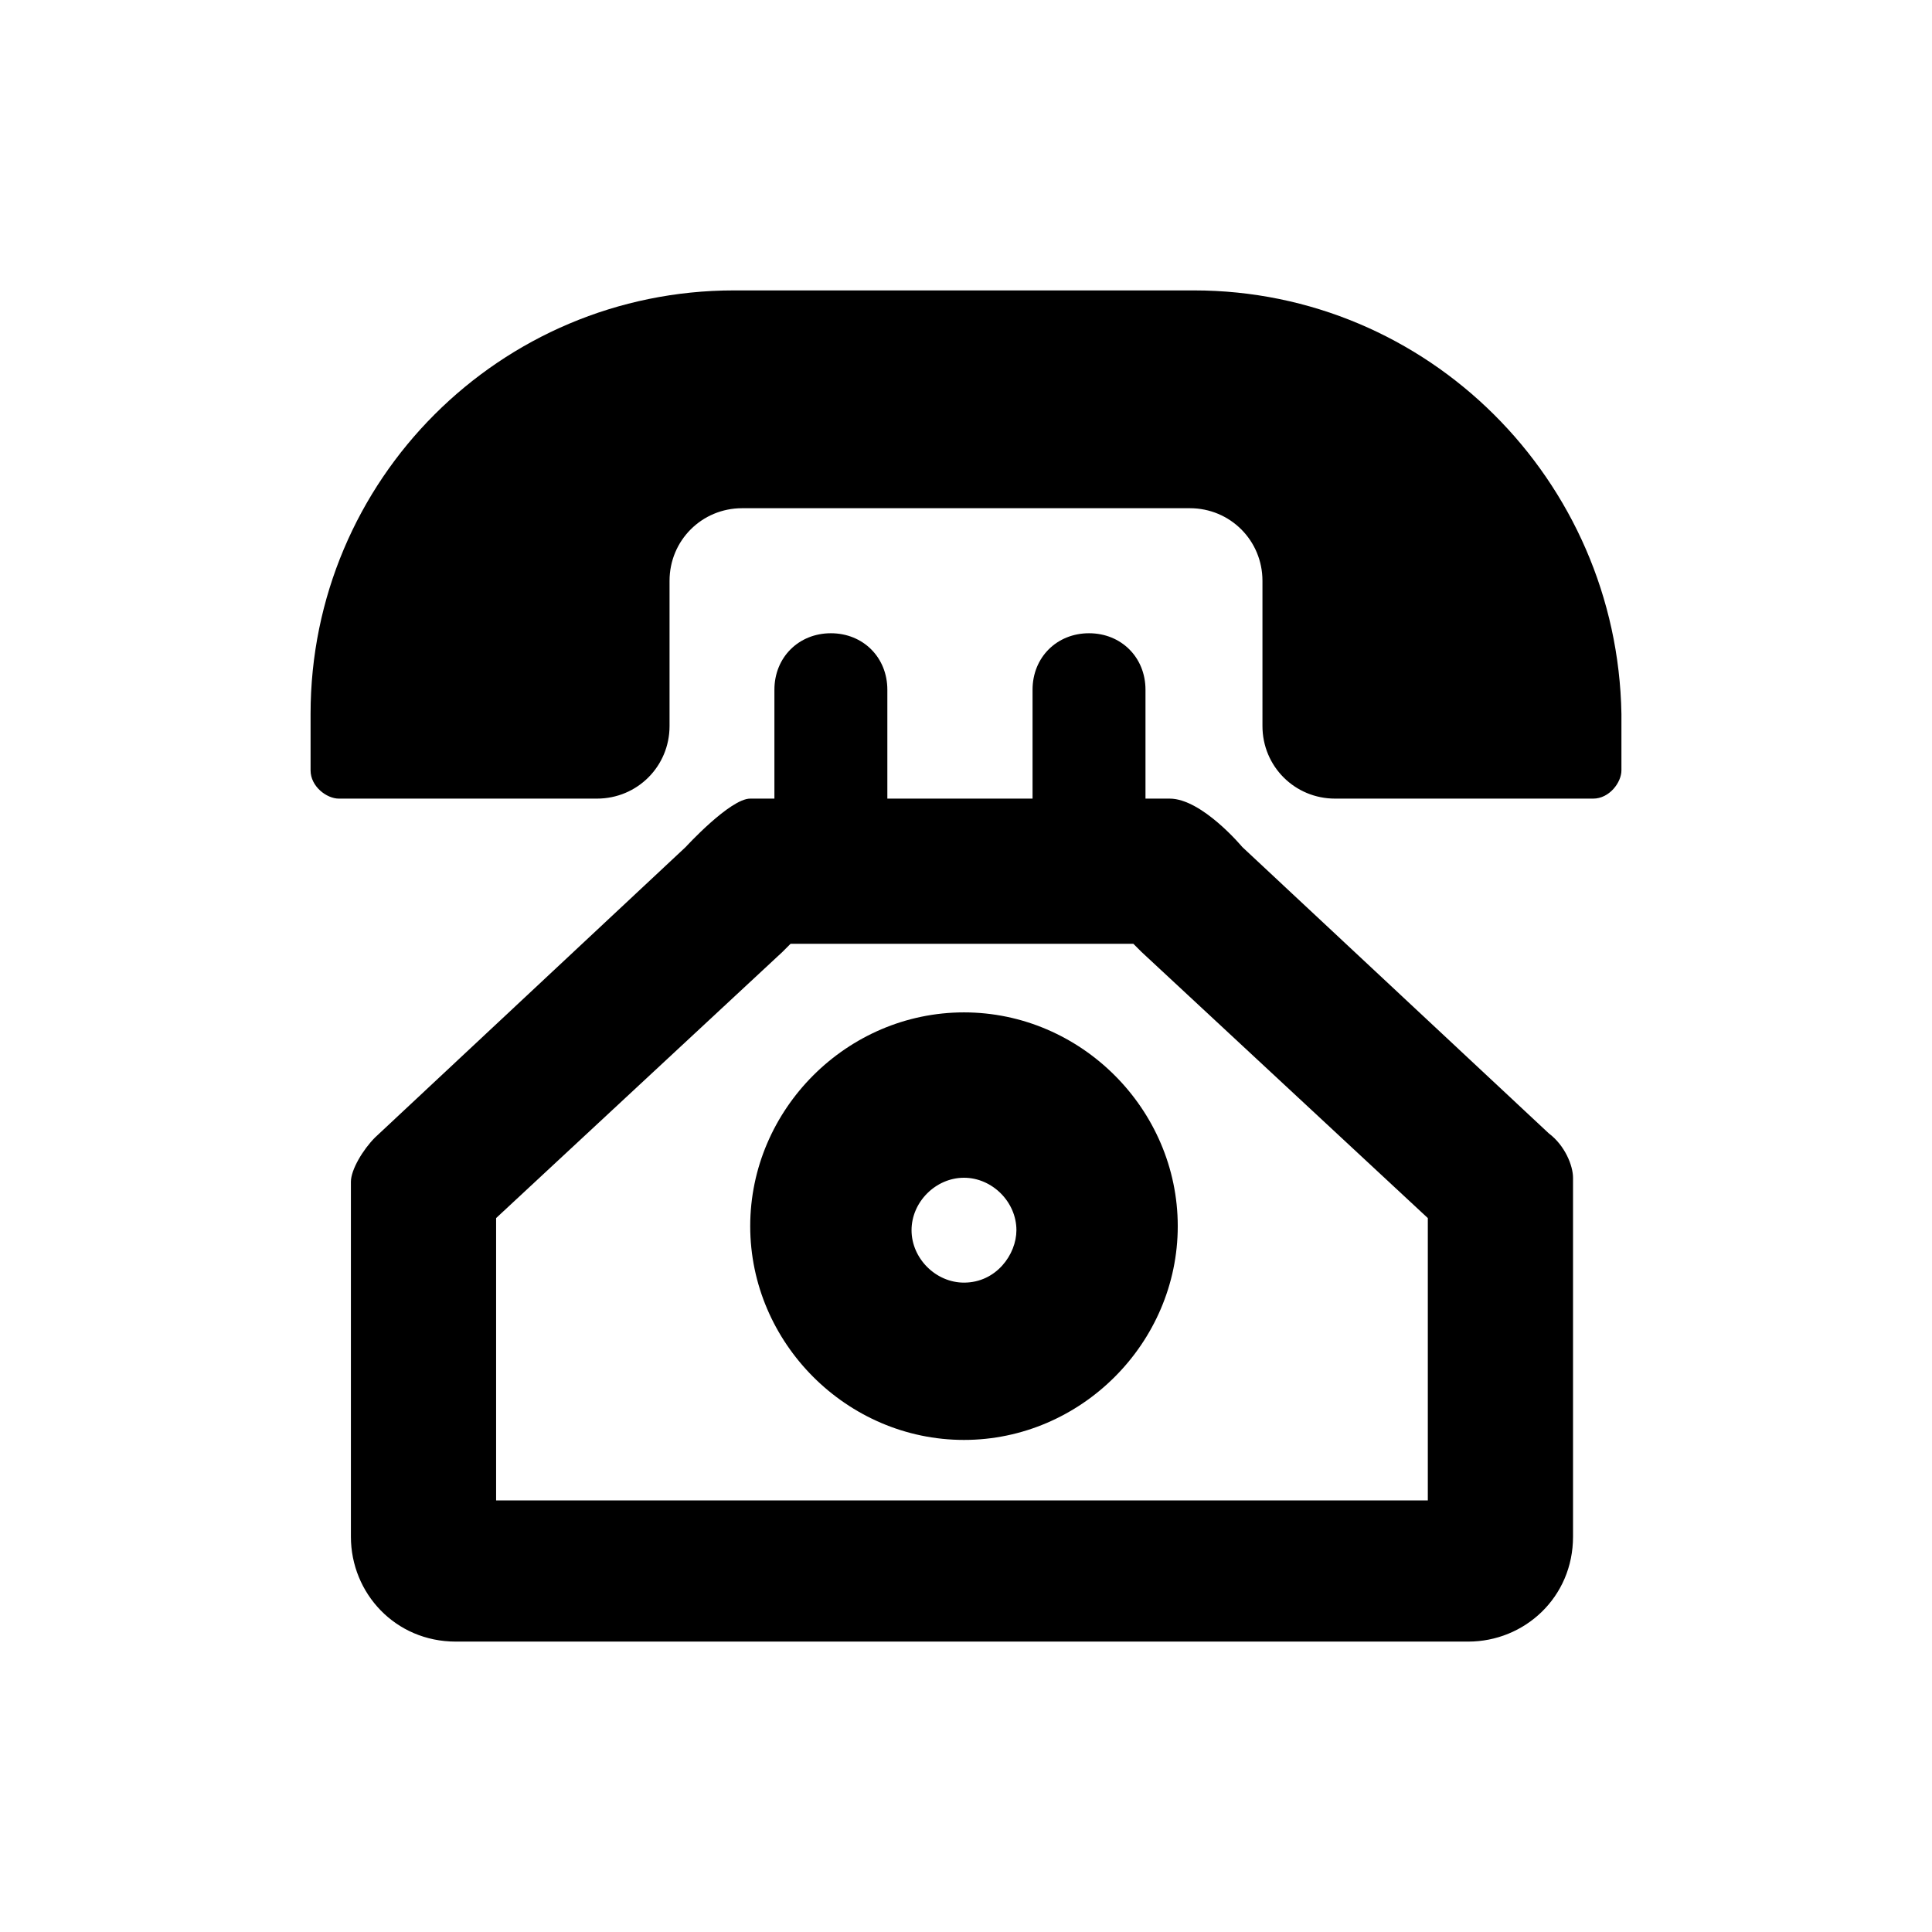 <?xml version="1.0" encoding="utf-8"?>
<!-- Generator: Adobe Illustrator 20.1.0, SVG Export Plug-In . SVG Version: 6.00 Build 0)  -->
<svg version="1.1" id="Capa_1" xmlns="http://www.w3.org/2000/svg" xmlns:xlink="http://www.w3.org/1999/xlink" x="0px" y="0px"
	 viewBox="0 0 47.9 47.9" style="enable-background:new 0 0 47.9 47.9;" xml:space="preserve">
<g>
	<g>
		<g>
			<path d="M30.8,21c0,0-1-1.2-1.8-1.2h-0.6v-2.7c0-0.8-0.6-1.4-1.4-1.4s-1.4,0.6-1.4,1.4v2.7h-3.6v-2.7c0-0.8-0.6-1.4-1.4-1.4
				c-0.8,0-1.4,0.6-1.4,1.4v2.7h-0.6C18.1,19.8,17,21,17,21l-7.7,7.2c-0.3,0.3-0.6,0.8-0.6,1.1v0.6v8.2c0,1.4,1.1,2.6,2.6,2.6h25.1
				c1.4,0,2.6-1.1,2.6-2.6v-8.3c0,0,0-0.3,0-0.6c0-0.3-0.2-0.8-0.6-1.1L30.8,21z M35.5,37.2H12.3v-7l7.1-6.6l0.1-0.1l0.1-0.1l0,0
				h8.5l0.1,0.1l0.1,0.1l7.1,6.6V37.2L35.5,37.2z"/>
			<path d="M29.6,7.2H18.2c-5.8,0-10.5,4.7-10.5,10.5v1.4c0,0.4,0.4,0.7,0.7,0.7h6.4c1,0,1.8-0.8,1.8-1.8v-3.6c0-1,0.8-1.8,1.8-1.8
				h11.1c1,0,1.8,0.8,1.8,1.8V18c0,1,0.8,1.8,1.8,1.8h6.4c0.4,0,0.7-0.4,0.7-0.7v-1.4C40.1,11.9,35.4,7.2,29.6,7.2z"/>
			<path d="M23.9,25.1c-2.9,0-5.3,2.4-5.3,5.3s2.4,5.3,5.3,5.3s5.3-2.4,5.3-5.3S26.8,25.1,23.9,25.1z M23.9,31.8
				c-0.7,0-1.3-0.6-1.3-1.3c0-0.7,0.6-1.3,1.3-1.3c0.7,0,1.3,0.6,1.3,1.3C25.2,31.1,24.7,31.8,23.9,31.8z"/>
		</g>
	</g>
</g>
</svg>
